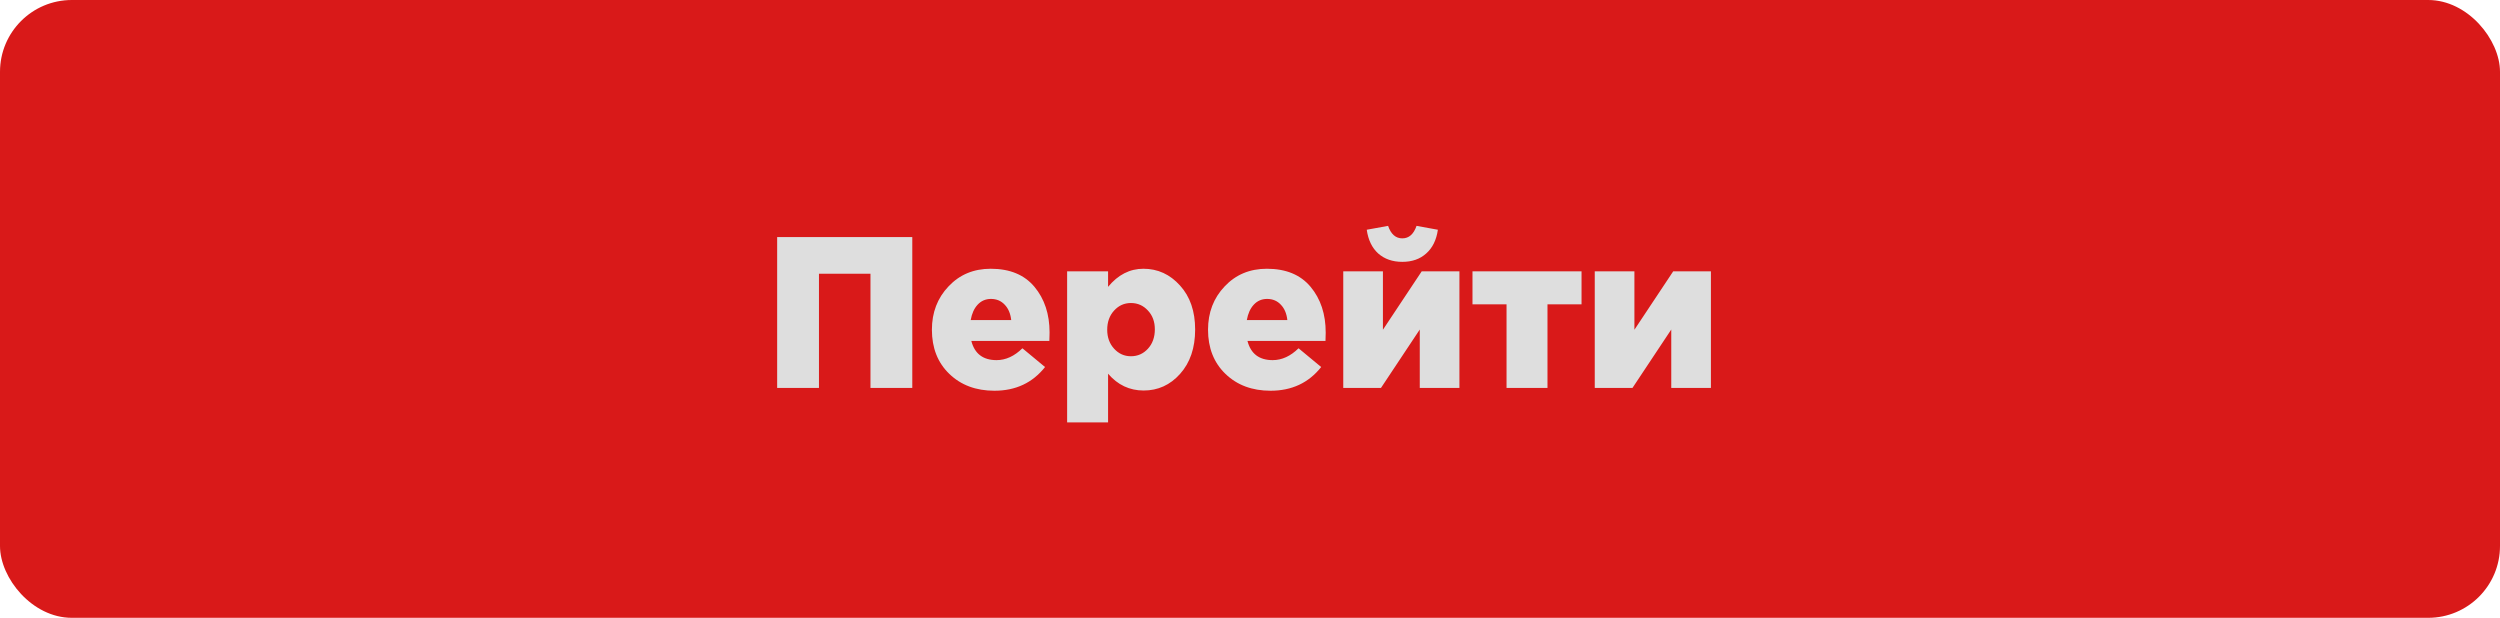 <?xml version="1.0" encoding="UTF-8"?> <svg xmlns="http://www.w3.org/2000/svg" width="174" height="43" viewBox="0 0 174 43" fill="none"><rect width="174" height="43" rx="5" fill="#D91919"></rect><path d="M54.09 27V16.5H63.495V27H60.585V19.05H57V27H54.09ZM69.21 27.195C67.93 27.195 66.885 26.805 66.075 26.025C65.265 25.245 64.86 24.22 64.86 22.95C64.86 21.75 65.245 20.745 66.015 19.935C66.785 19.115 67.765 18.705 68.955 18.705C70.285 18.705 71.3 19.125 72 19.965C72.7 20.805 73.05 21.865 73.05 23.145C73.05 23.405 73.045 23.6 73.035 23.73H67.605C67.835 24.62 68.42 25.065 69.36 25.065C70 25.065 70.6 24.79 71.16 24.24L72.735 25.545C71.865 26.645 70.69 27.195 69.21 27.195ZM67.56 22.275H70.38C70.33 21.825 70.18 21.47 69.93 21.21C69.68 20.94 69.36 20.805 68.97 20.805C68.6 20.805 68.29 20.94 68.04 21.21C67.8 21.47 67.64 21.825 67.56 22.275ZM74.272 29.4V18.885H77.122V19.965C77.812 19.125 78.632 18.705 79.582 18.705C80.582 18.705 81.432 19.095 82.132 19.875C82.832 20.645 83.182 21.665 83.182 22.935C83.182 24.215 82.832 25.245 82.132 26.025C81.442 26.795 80.597 27.18 79.597 27.18C78.617 27.18 77.792 26.79 77.122 26.01V29.4H74.272ZM78.712 24.795C79.182 24.795 79.577 24.62 79.897 24.27C80.217 23.92 80.377 23.47 80.377 22.92C80.377 22.39 80.217 21.955 79.897 21.615C79.577 21.265 79.182 21.09 78.712 21.09C78.252 21.09 77.862 21.265 77.542 21.615C77.222 21.965 77.062 22.41 77.062 22.95C77.062 23.48 77.222 23.92 77.542 24.27C77.862 24.62 78.252 24.795 78.712 24.795ZM88.429 27.195C87.149 27.195 86.104 26.805 85.294 26.025C84.484 25.245 84.079 24.22 84.079 22.95C84.079 21.75 84.464 20.745 85.234 19.935C86.004 19.115 86.984 18.705 88.174 18.705C89.504 18.705 90.519 19.125 91.219 19.965C91.919 20.805 92.269 21.865 92.269 23.145C92.269 23.405 92.264 23.6 92.254 23.73H86.824C87.054 24.62 87.639 25.065 88.579 25.065C89.219 25.065 89.819 24.79 90.379 24.24L91.954 25.545C91.084 26.645 89.909 27.195 88.429 27.195ZM86.779 22.275H89.599C89.549 21.825 89.399 21.47 89.149 21.21C88.899 20.94 88.579 20.805 88.189 20.805C87.819 20.805 87.509 20.94 87.259 21.21C87.019 21.47 86.859 21.825 86.779 22.275ZM93.491 27V18.885H96.251V22.95L98.951 18.885H101.576V27H98.816V22.935L96.116 27H93.491ZM99.266 17.64C98.836 18.03 98.281 18.225 97.601 18.225C96.921 18.225 96.361 18.03 95.921 17.64C95.491 17.25 95.226 16.7 95.126 15.99L96.611 15.72C96.811 16.3 97.141 16.59 97.601 16.59C98.061 16.59 98.391 16.3 98.591 15.72L100.076 15.99C99.976 16.7 99.706 17.25 99.266 17.64ZM104.855 27V21.18H102.485V18.885H110.075V21.18H107.705V27H104.855ZM110.995 27V18.885H113.755V22.95L116.455 18.885H119.08V27H116.32V22.935L113.62 27H110.995Z" fill="#DEDEDE"></path></svg> 